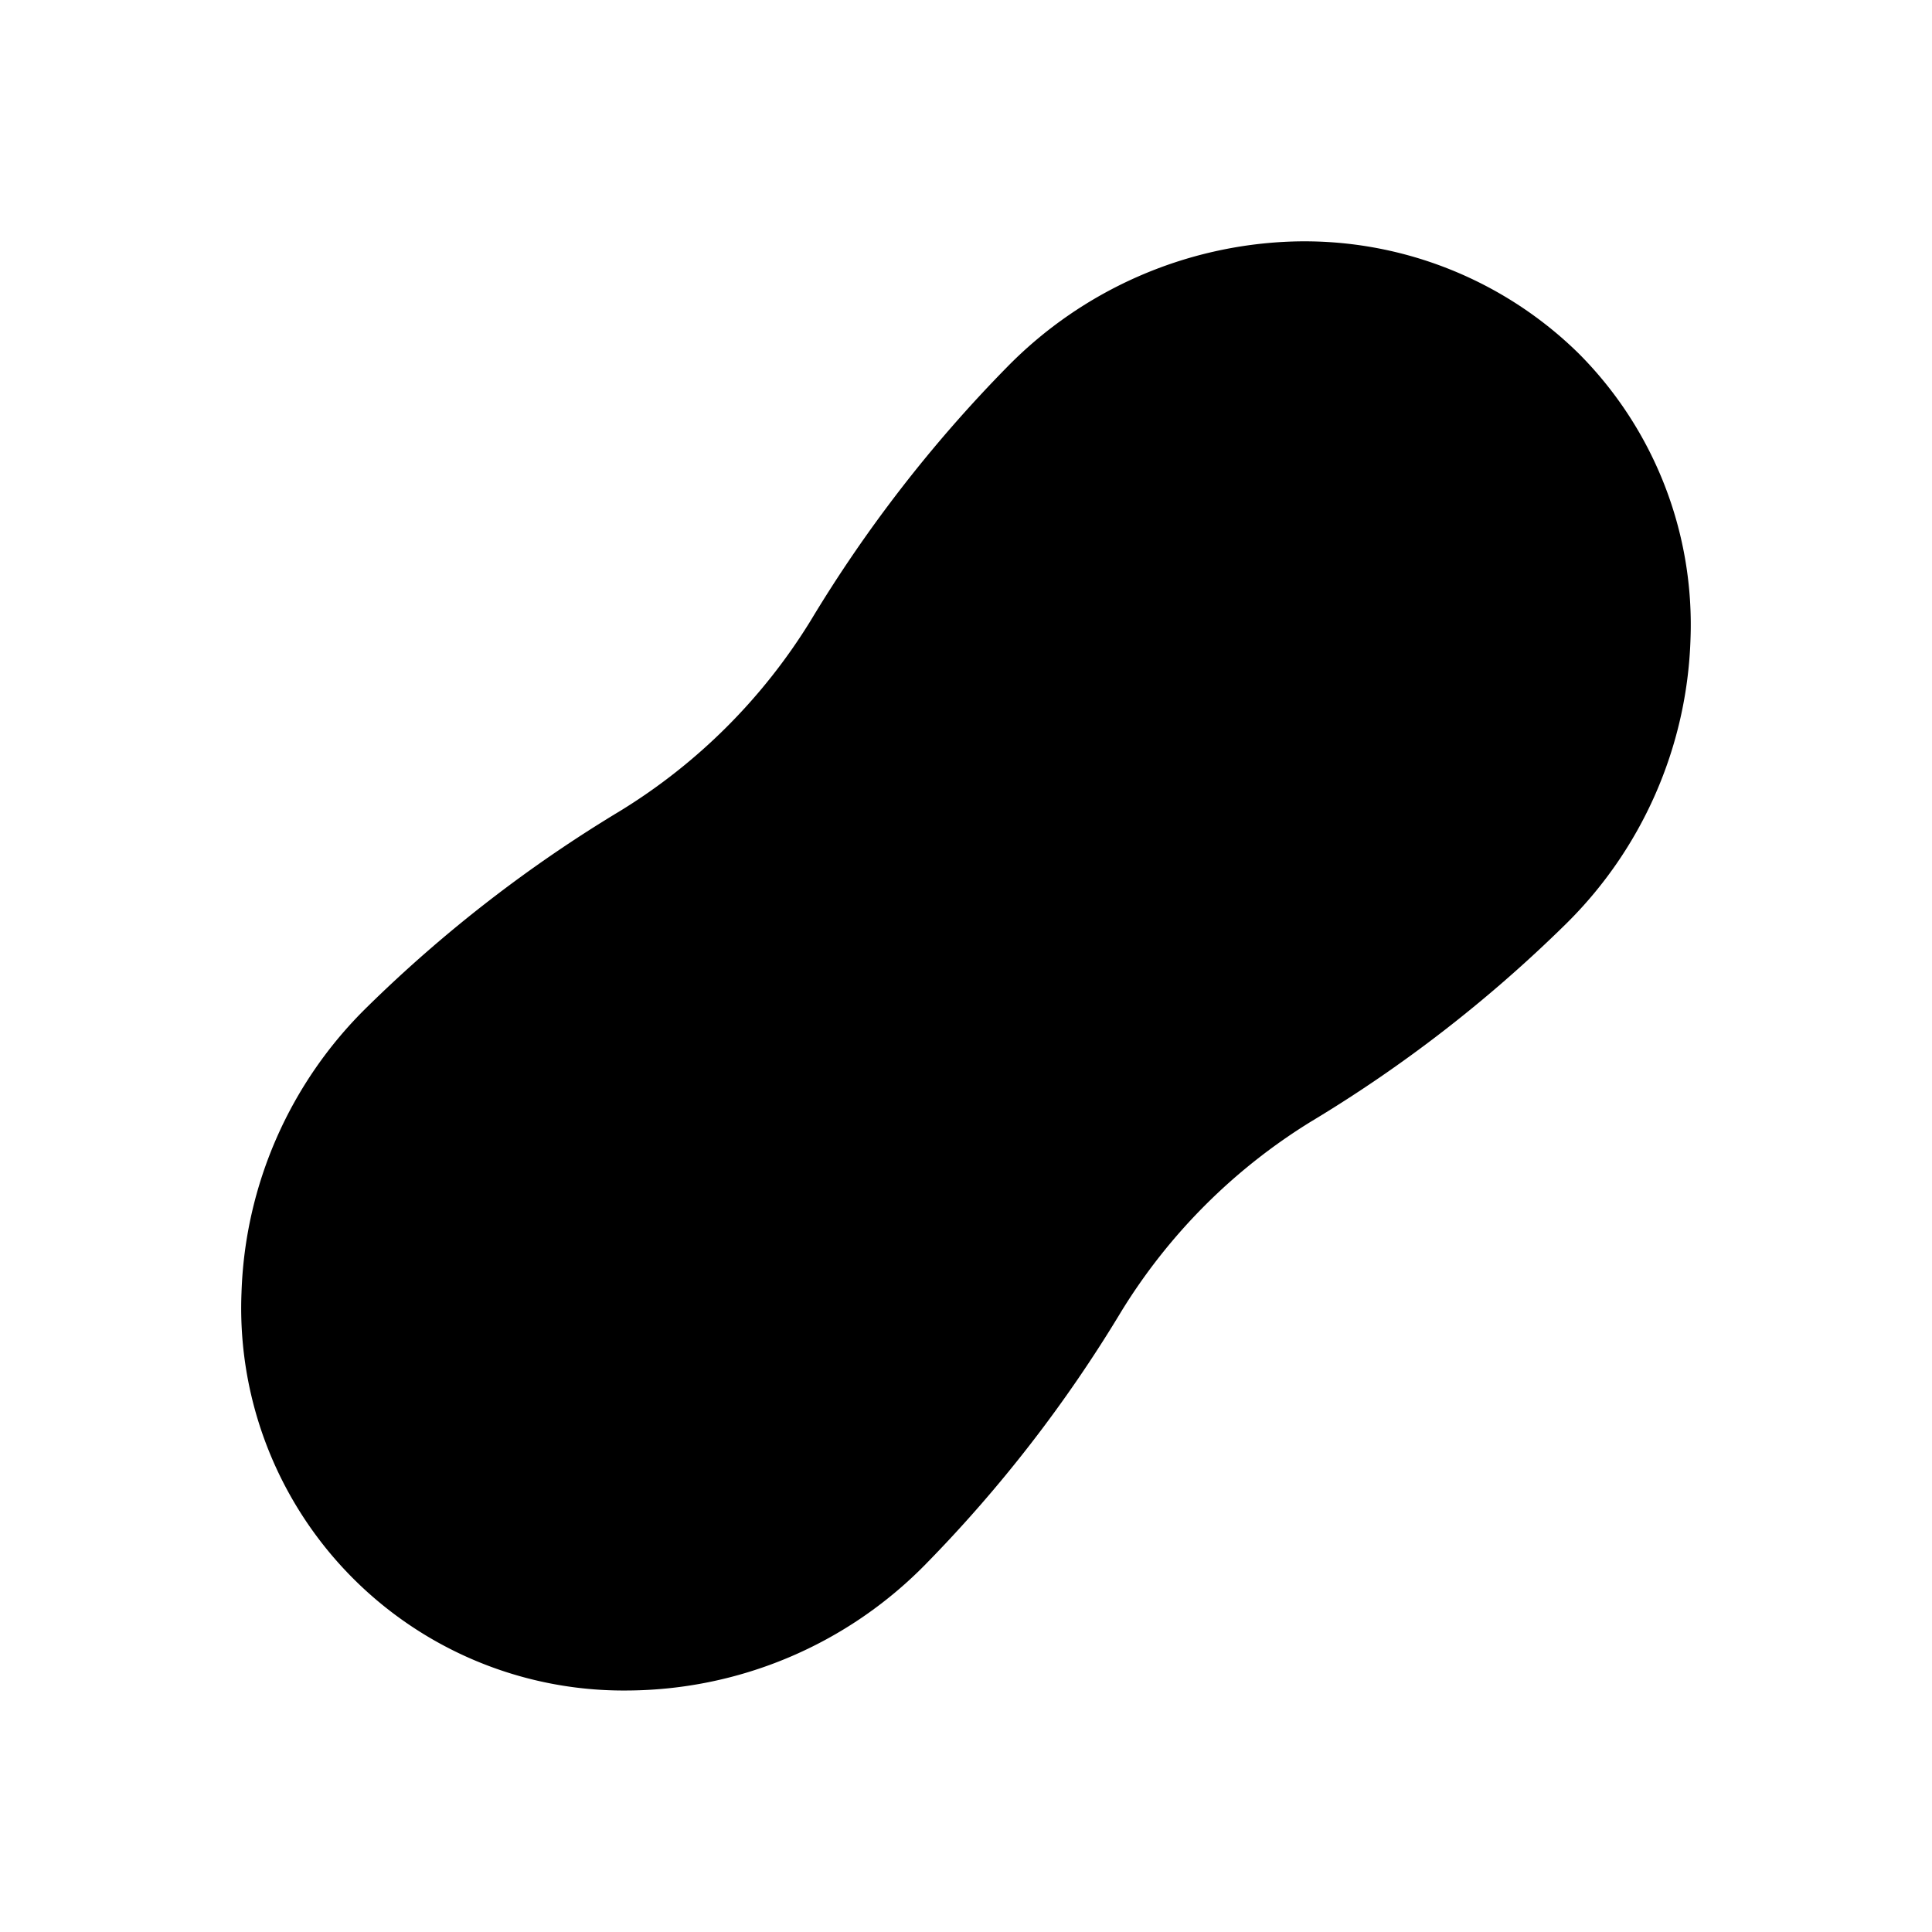 <?xml version="1.0" encoding="utf-8"?>
<svg fill="#000000" width="800px" height="800px" viewBox="0 0 24 24" id="peanut-right" data-name="Flat Color" xmlns="http://www.w3.org/2000/svg" class="icon flat-color"><path id="primary" d="M19.61,4.39A4.86,4.86,0,0,0,16.06,3a5.2,5.2,0,0,0-3.55,1.56,17,17,0,0,0-2.44,3.15,7.19,7.19,0,0,1-2.36,2.36,17,17,0,0,0-3.15,2.44A5.2,5.2,0,0,0,3,16.06,4.75,4.75,0,0,0,7.79,21a5.22,5.22,0,0,0,3.7-1.56,17,17,0,0,0,2.44-3.15,7.19,7.19,0,0,1,2.36-2.36,17,17,0,0,0,3.15-2.44A5.2,5.2,0,0,0,21,7.94,4.77,4.77,0,0,0,19.61,4.39Z" style="fill: rgb(0, 0, 0);"></path></svg>